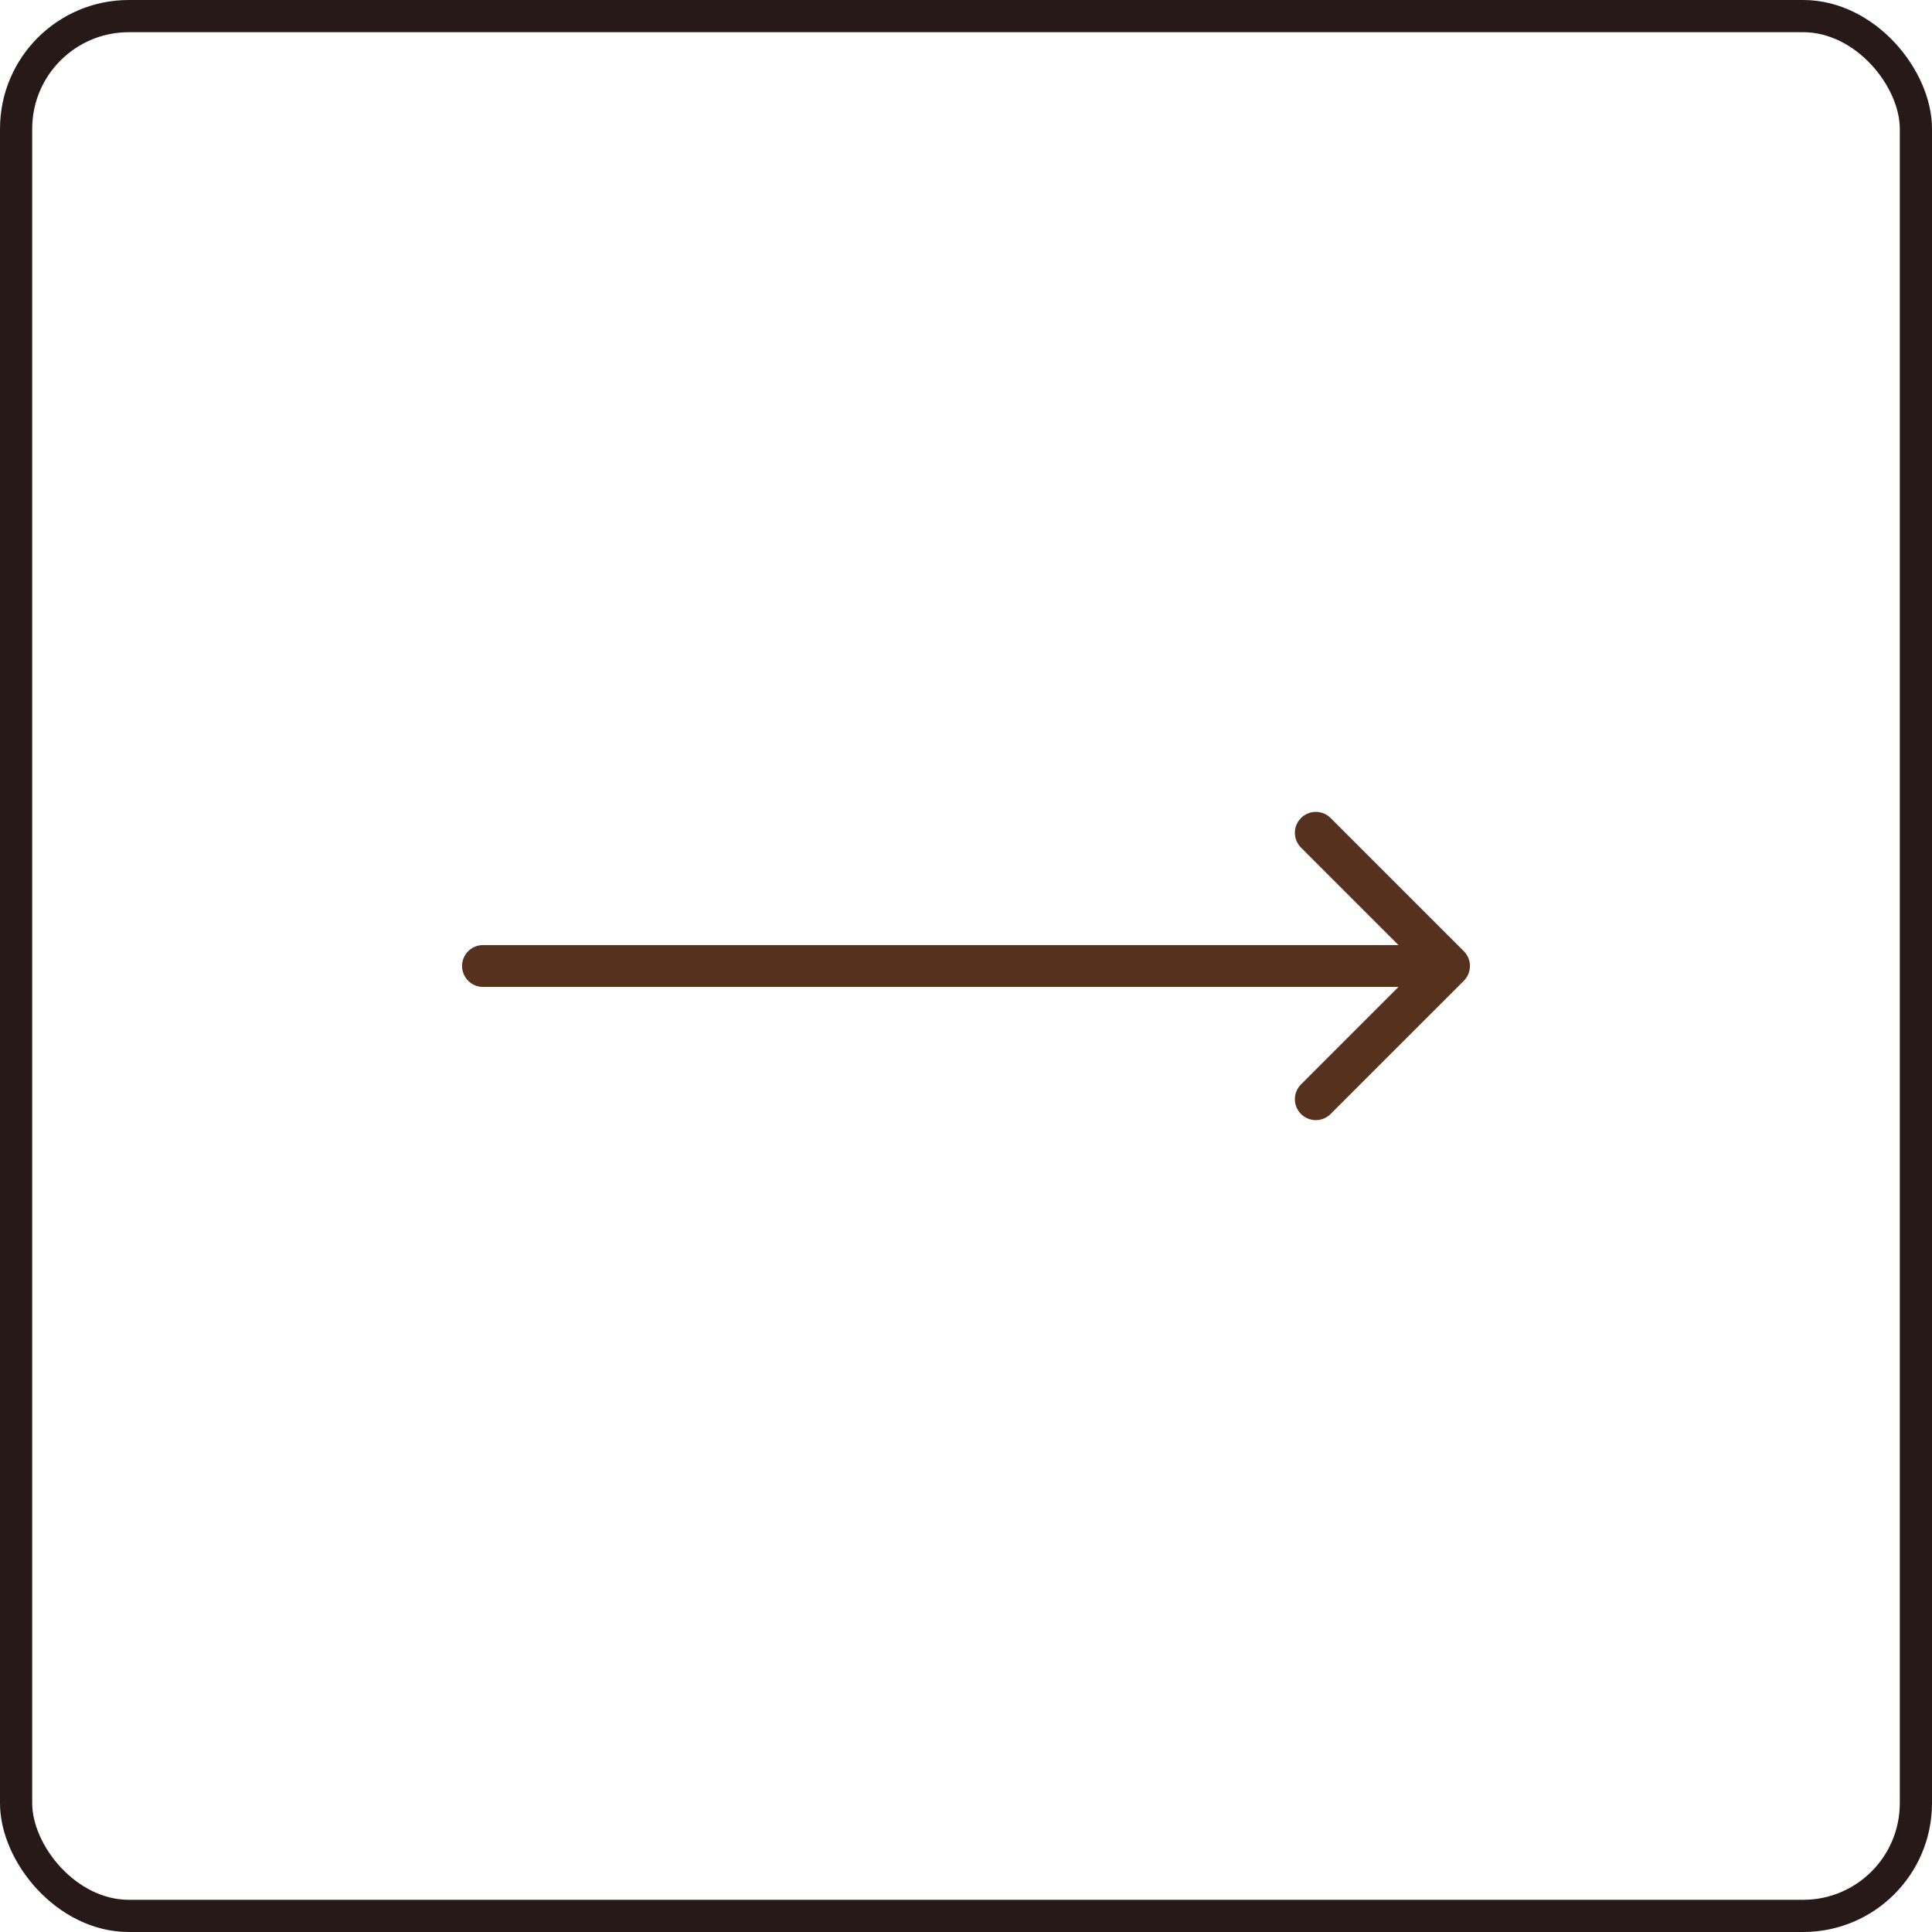 <?xml version="1.0" encoding="UTF-8"?> <svg xmlns="http://www.w3.org/2000/svg" width="60" height="60" viewBox="0 0 60 60" fill="none"><rect x="0.5" y="0.5" width="59" height="59" rx="3.5" stroke="#281919"></rect><path d="M15 30.65C14.641 30.65 14.35 30.359 14.35 30C14.35 29.641 14.641 29.35 15 29.35L15 30.65ZM45.46 29.54C45.714 29.794 45.714 30.206 45.46 30.46L41.323 34.596C41.069 34.85 40.658 34.85 40.404 34.596C40.15 34.342 40.15 33.931 40.404 33.677L44.081 30L40.404 26.323C40.15 26.069 40.15 25.658 40.404 25.404C40.658 25.15 41.069 25.15 41.323 25.404L45.46 29.54ZM15 29.35L45 29.35L45 30.65L15 30.65L15 29.35Z" fill="#56311E"></path></svg> 